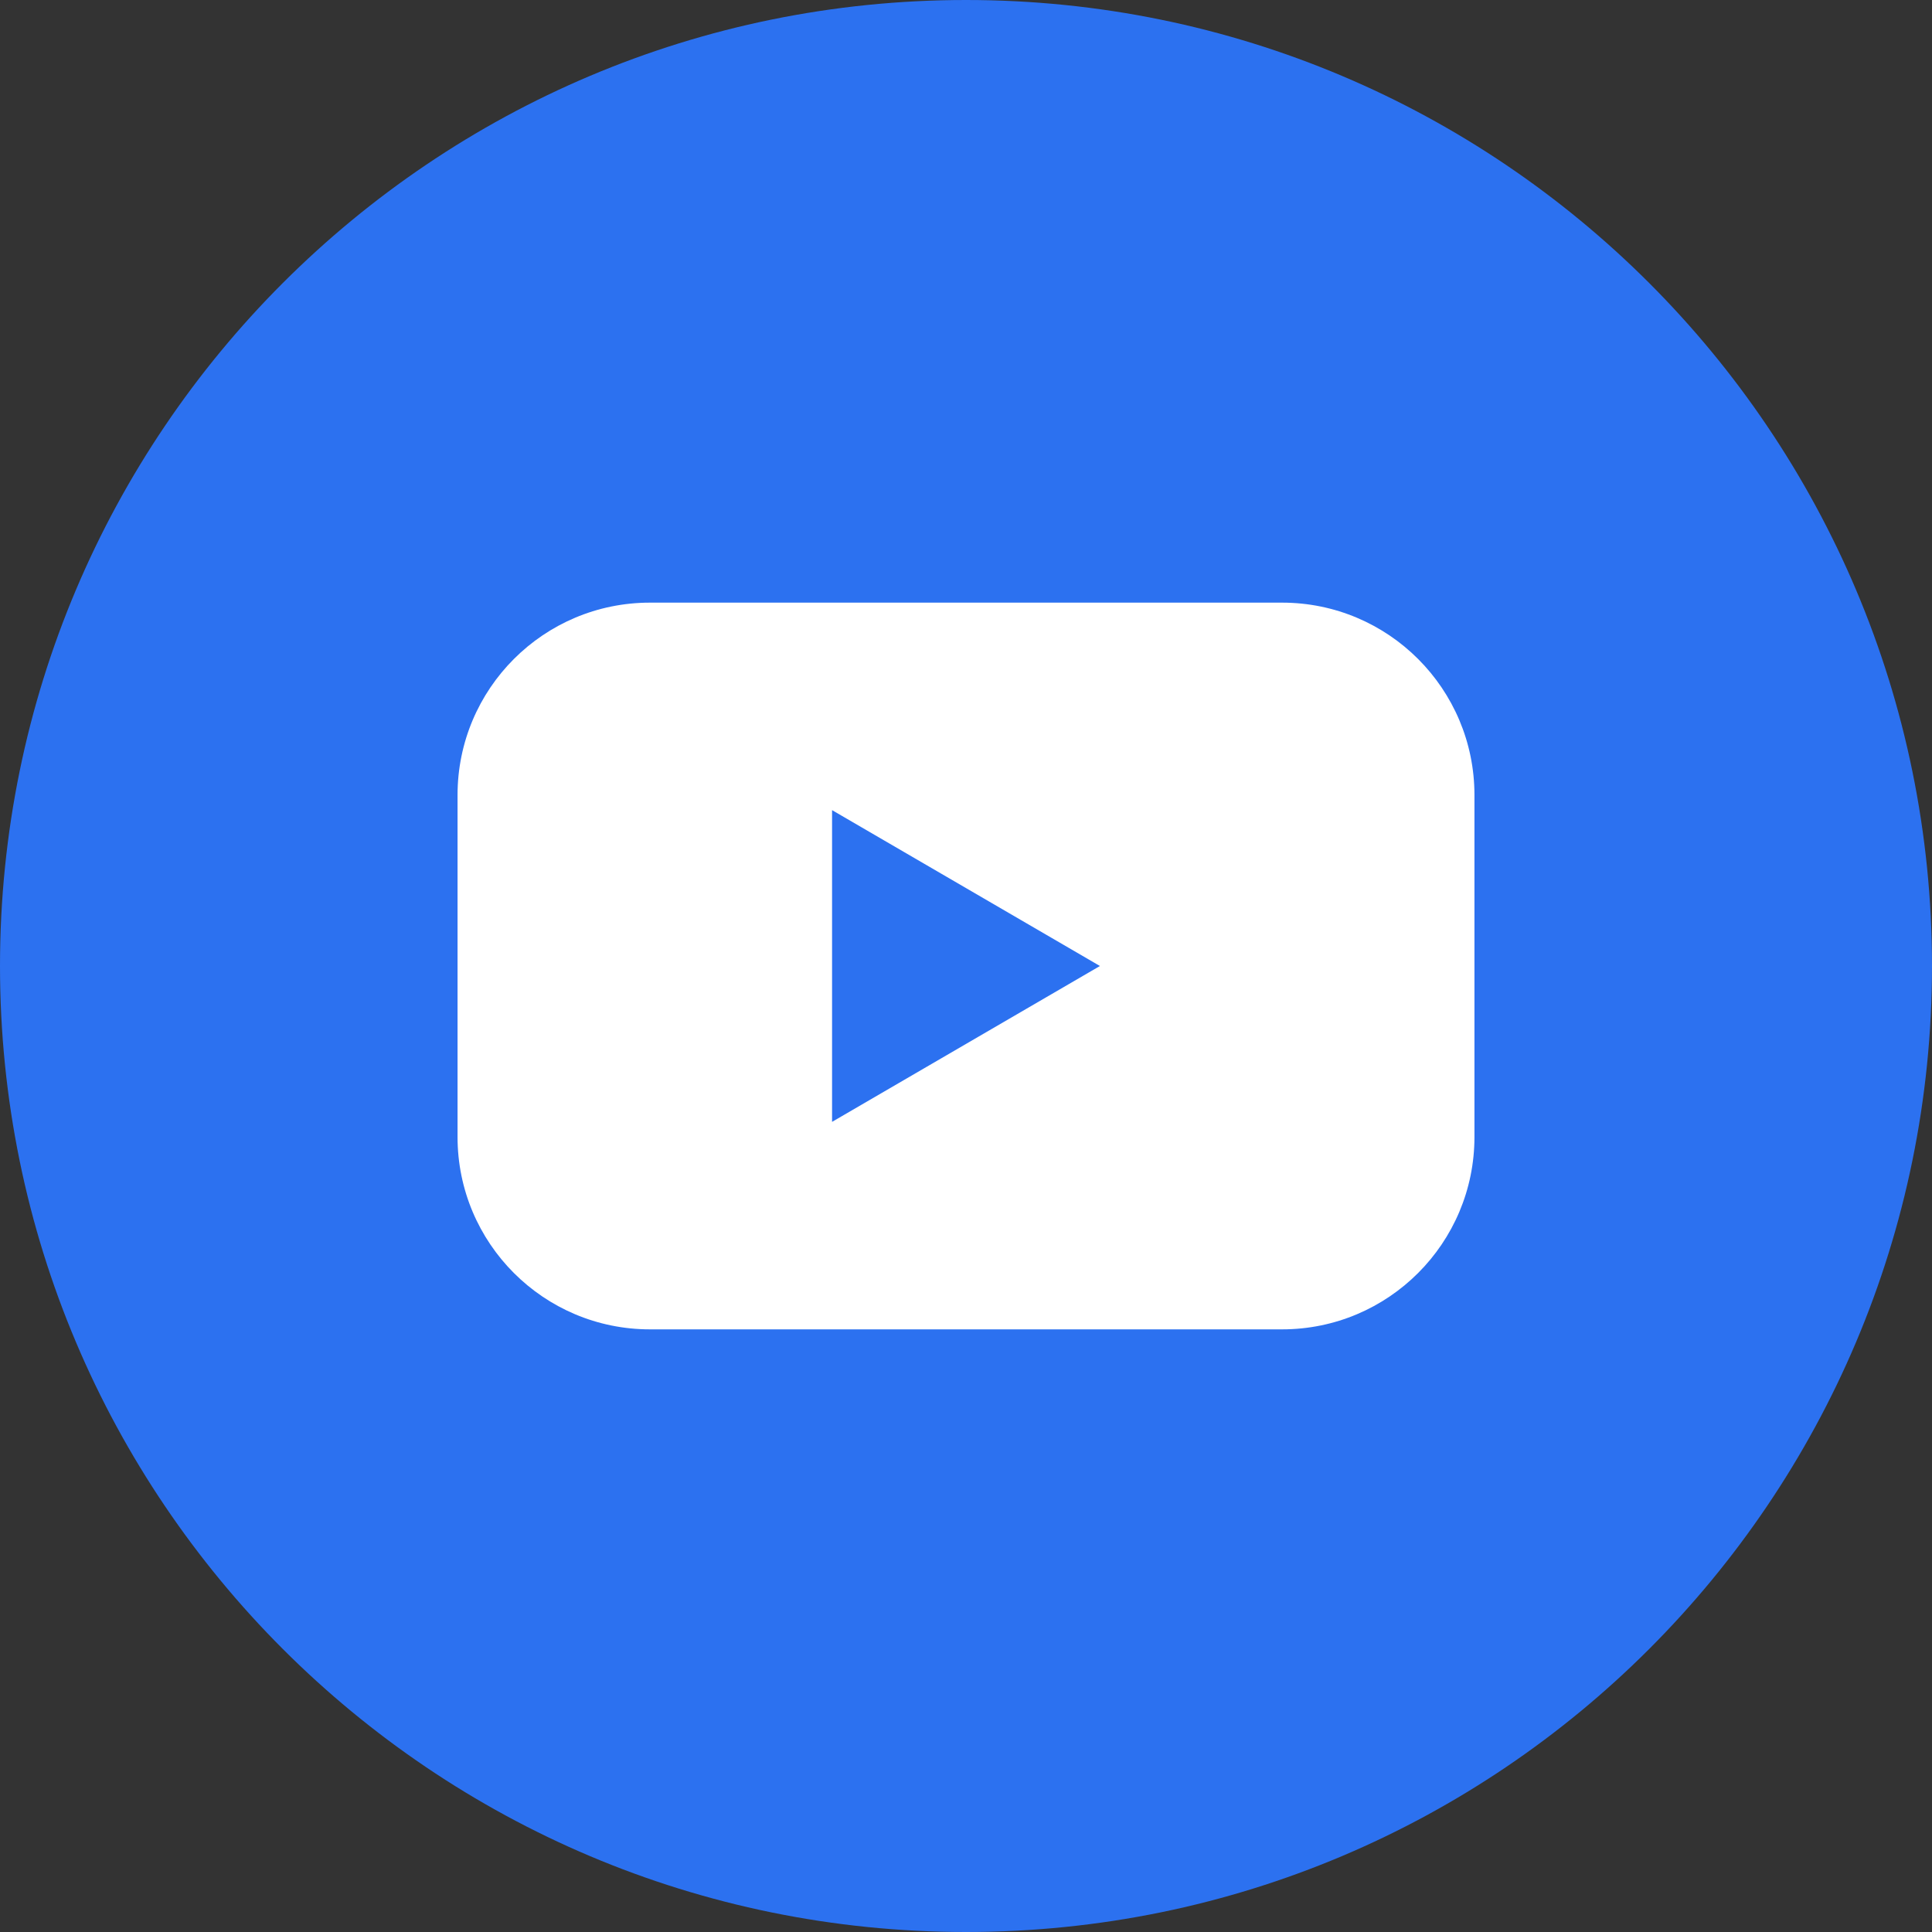 <?xml version="1.0" encoding="UTF-8"?>
<svg xmlns="http://www.w3.org/2000/svg" xmlns:xlink="http://www.w3.org/1999/xlink" width="40px" height="40px" viewBox="0 0 40 40" version="1.1">
<rect x="0" y="0" width="40" height="40" fill="#333333" stroke="none"/>
<g id="surface1">
<path style=" stroke:none;fill-rule:nonzero;fill:rgb(17.255%,44.314%,94.118%);fill-opacity:1;" d="M 40 20 C 40 31.047 31.047 40 20 40 C 8.953 40 0 31.047 0 20 C 0 8.953 8.953 0 20 0 C 31.047 0 40 8.953 40 20 Z M 40 20 "/>
<path style=" stroke:none;fill-rule:nonzero;fill:rgb(100%,100%,100%);fill-opacity:1;" d="M 26.543 12.477 L 13.457 12.477 C 11.254 12.477 9.473 14.262 9.473 16.461 L 9.473 23.539 C 9.473 25.738 11.254 27.523 13.457 27.523 L 26.543 27.523 C 28.746 27.523 30.527 25.738 30.527 23.539 L 30.527 16.461 C 30.527 14.262 28.746 12.477 26.543 12.477 Z M 17.227 23.227 L 17.227 16.773 L 22.773 20 Z M 17.227 23.227 "/>
</g>
</svg>
